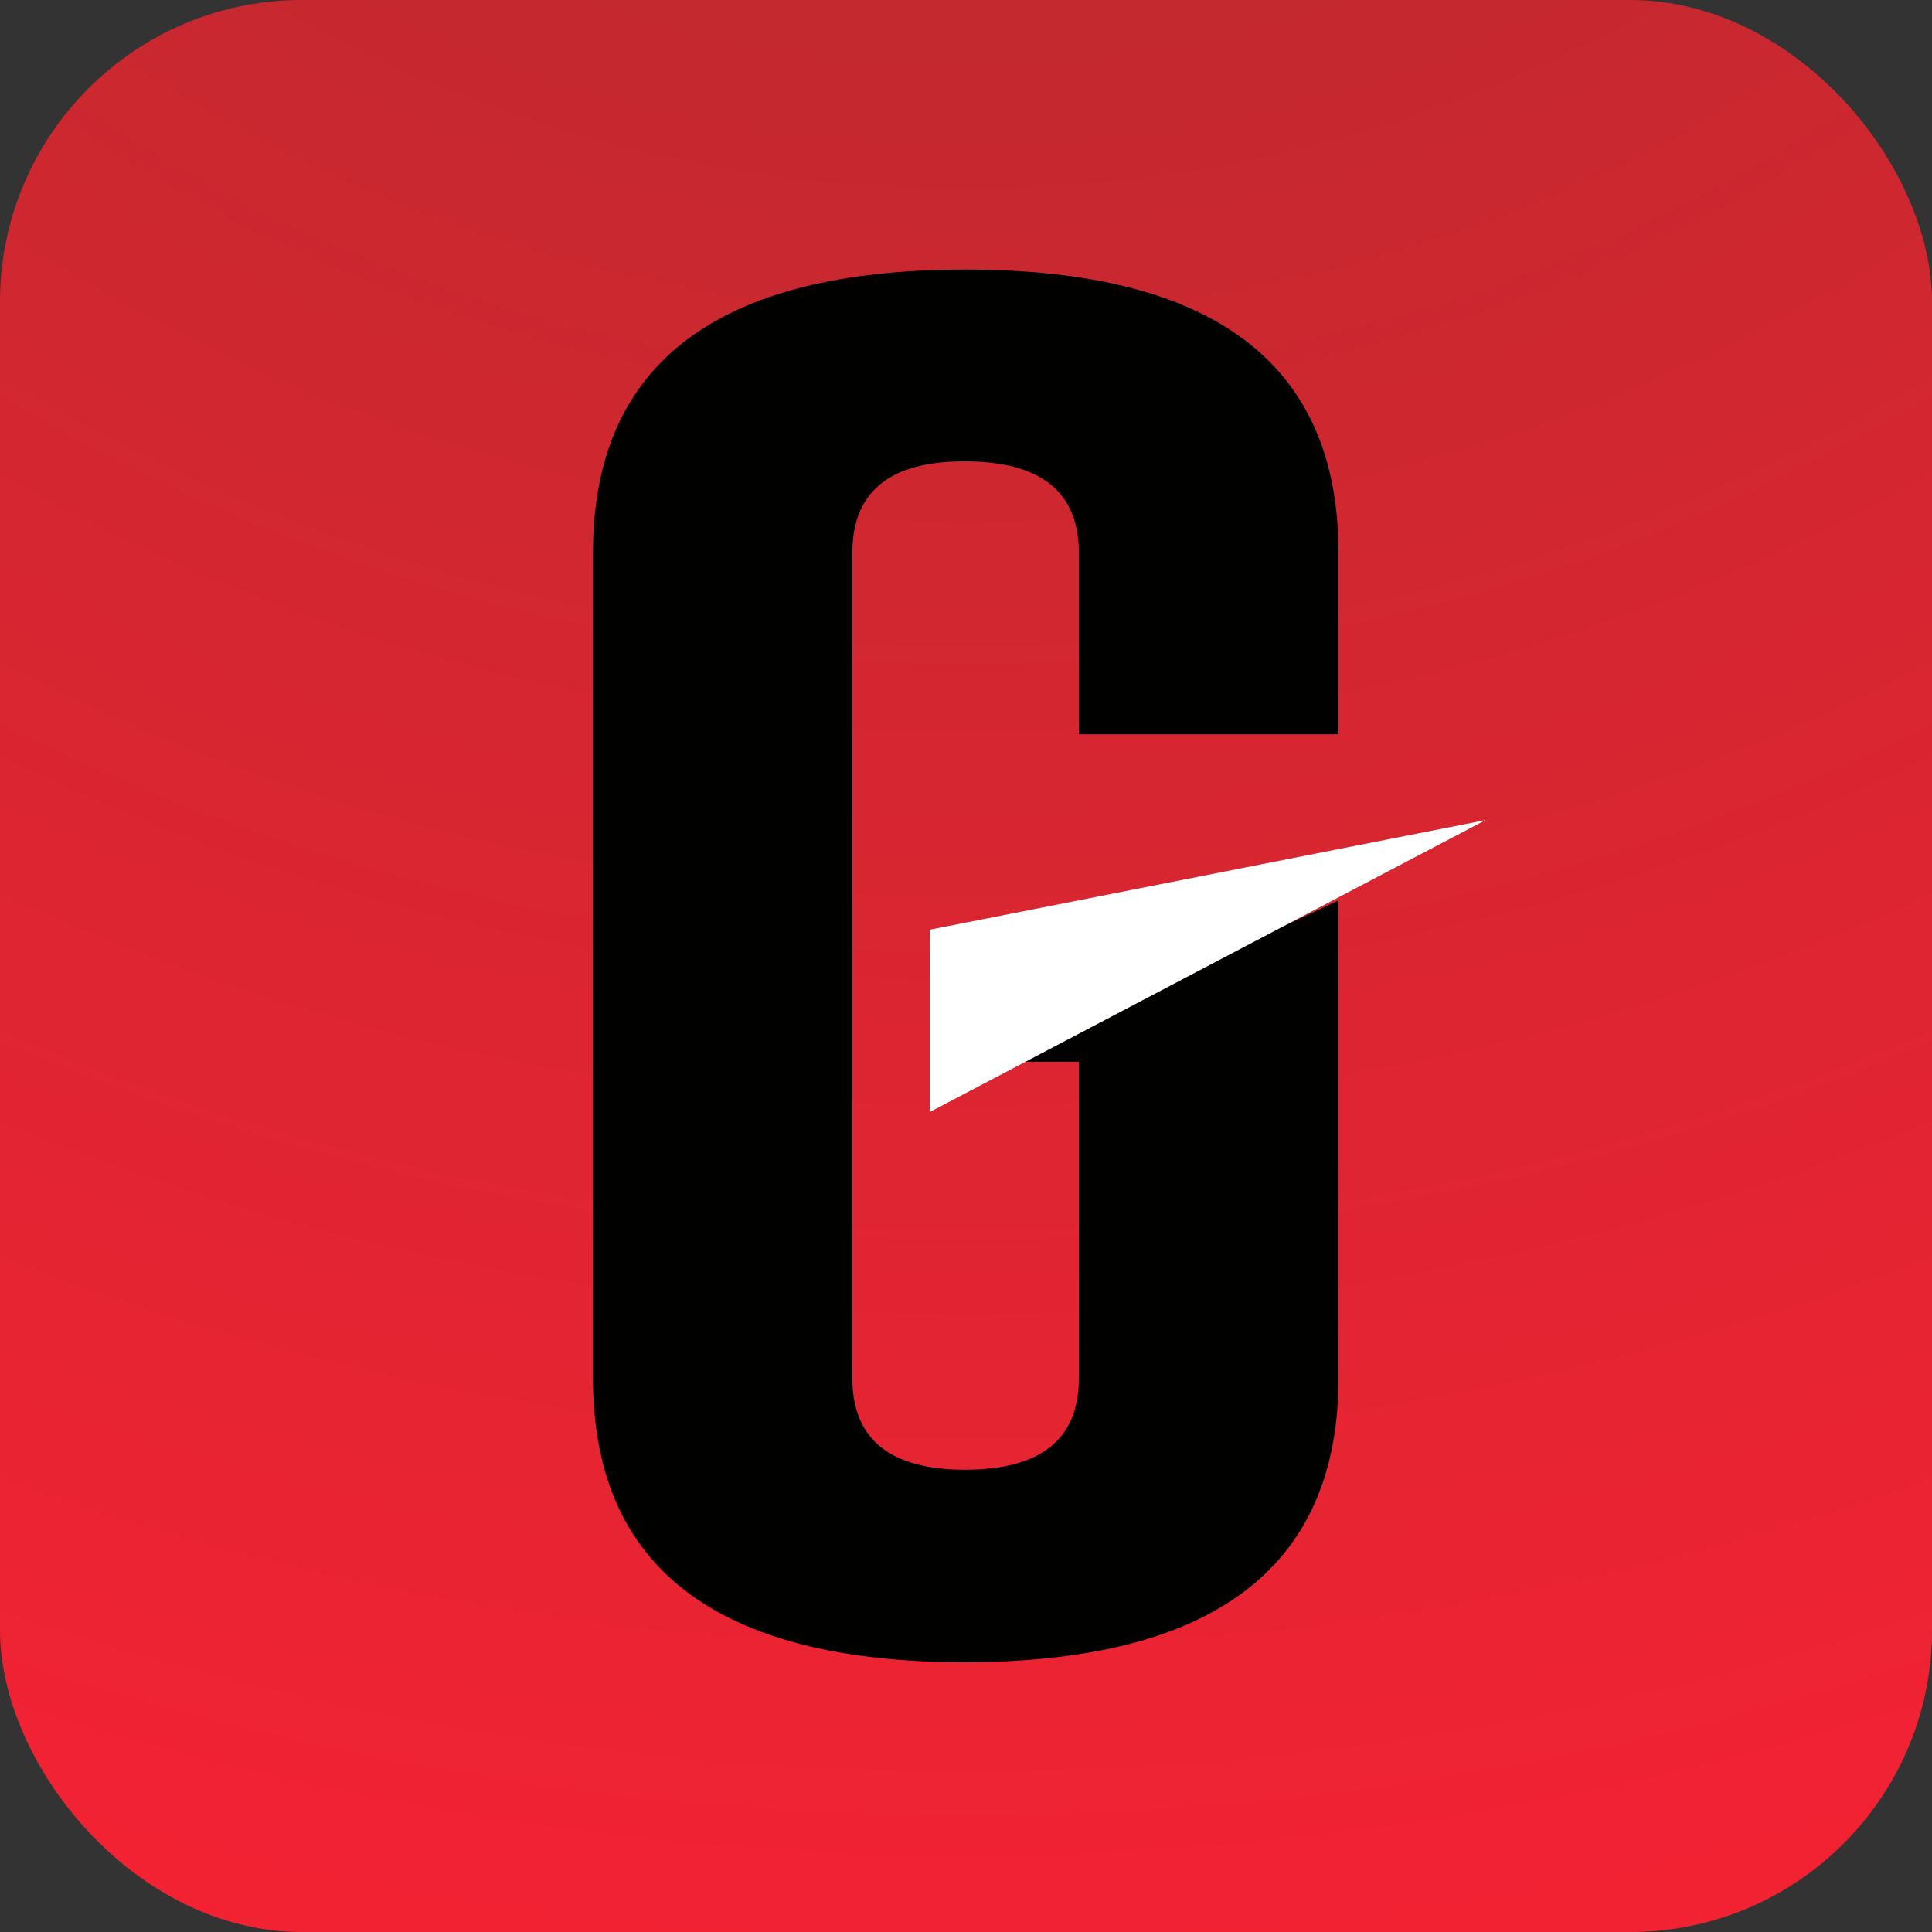 <?xml version="1.0" encoding="UTF-8" standalone="no"?>
<svg
   width="32"
   height="32"
   viewBox="0 0 32 32"
   fill="none"
   version="1.1"
   id="svg2"
   sodipodi:docname="favicon.svg"
   inkscape:version="1.3.2 (091e20e, 2023-11-25)"
   xmlns:inkscape="http://www.inkscape.org/namespaces/inkscape"
   xmlns:sodipodi="http://sodipodi.sourceforge.net/DTD/sodipodi-0.dtd"
   xmlns="http://www.w3.org/2000/svg"
   xmlns:svg="http://www.w3.org/2000/svg">
  <rect x="0" y="0" width="32" height="32" fill="#333333" stroke="none"/>
  <sodipodi:namedview
     id="namedview2"
     pagecolor="#ffffff"
     bordercolor="#000000"
     borderopacity="0.25"
     inkscape:showpageshadow="2"
     inkscape:pageopacity="0.0"
     inkscape:pagecheckerboard="0"
     inkscape:deskcolor="#d1d1d1"
     inkscape:zoom="7.375"
     inkscape:cx="15.932203"
     inkscape:cy="16"
     inkscape:window-width="1512"
     inkscape:window-height="945"
     inkscape:window-x="0"
     inkscape:window-y="37"
     inkscape:window-maximized="0"
     inkscape:current-layer="svg2" />
  <rect
     width="32"
     height="32"
     rx="5"
     fill="url(#paint0_radial_595_999)"
     id="rect1" />
  <path
     id="path1"
     d="m 0,0 v 6.184 c 0,6.436 -3.184,9.654 -9.545,9.654 -6.343,0 -9.511,-3.218 -9.511,-9.654 v -28.131 c 0,-6.452 3.168,-9.679 9.511,-9.679 6.361,0.017 9.545,3.243 9.545,9.679 v 16.285 l -8.799,-5.5 h 2.162 v -10.785 c 0,-2.078 -0.972,-3.117 -2.908,-3.117 -1.919,0 -2.882,1.039 -2.882,3.117 V 6.184 c 0,2.078 0.955,3.117 2.857,3.117 h 0.051 C -7.592,9.285 -6.637,8.246 -6.637,6.184 V 0 Z"
     style="fill:#010100;fill-opacity:1;fill-rule:nonzero;stroke:none"
     transform="matrix(0.648,0,0,-0.486,22.17,12.162)"
     clip-path="url(#clipPath2)" />
  <path
     id="path14"
     d="M 0,0 V 6.214 L 14.209,9.95 Z"
     style="fill:#ffffff;fill-opacity:1;fill-rule:nonzero;stroke:none"
     transform="matrix(0.648,0,0,-0.486,15.399,18.419)"
     clip-path="url(#clipPath15)" />
  <defs
     id="defs2">
    <radialGradient
       id="paint0_radial_595_999"
       cx="0"
       cy="0"
       r="1"
       gradientUnits="userSpaceOnUse"
       gradientTransform="translate(16 -19) rotate(90) scale(51)">
      <stop
         stop-color="#05F6F9"
         id="stop1"
         offset="0"
         style="stop-color:#a62d2d;stop-opacity:1;" />
      <stop
         offset="1"
         stop-color="#F907FC"
         id="stop2"
         style="stop-color:#f22233;stop-opacity:1;" />
    </radialGradient>
    <clipPath
       clipPathUnits="userSpaceOnUse"
       id="clipPath15">
      <path
         d="M 0,207.554 H 207.554 V 0 H 0 Z"
         transform="translate(-60.699,-86.436)"
         id="path15" />
    </clipPath>
    <clipPath
       clipPathUnits="userSpaceOnUse"
       id="clipPath2">
      <path
         d="M 0,207.554 H 207.554 V 0 H 0 Z"
         transform="translate(-70.434,-100.465)"
         id="path2" />
    </clipPath>
  </defs>
</svg>
